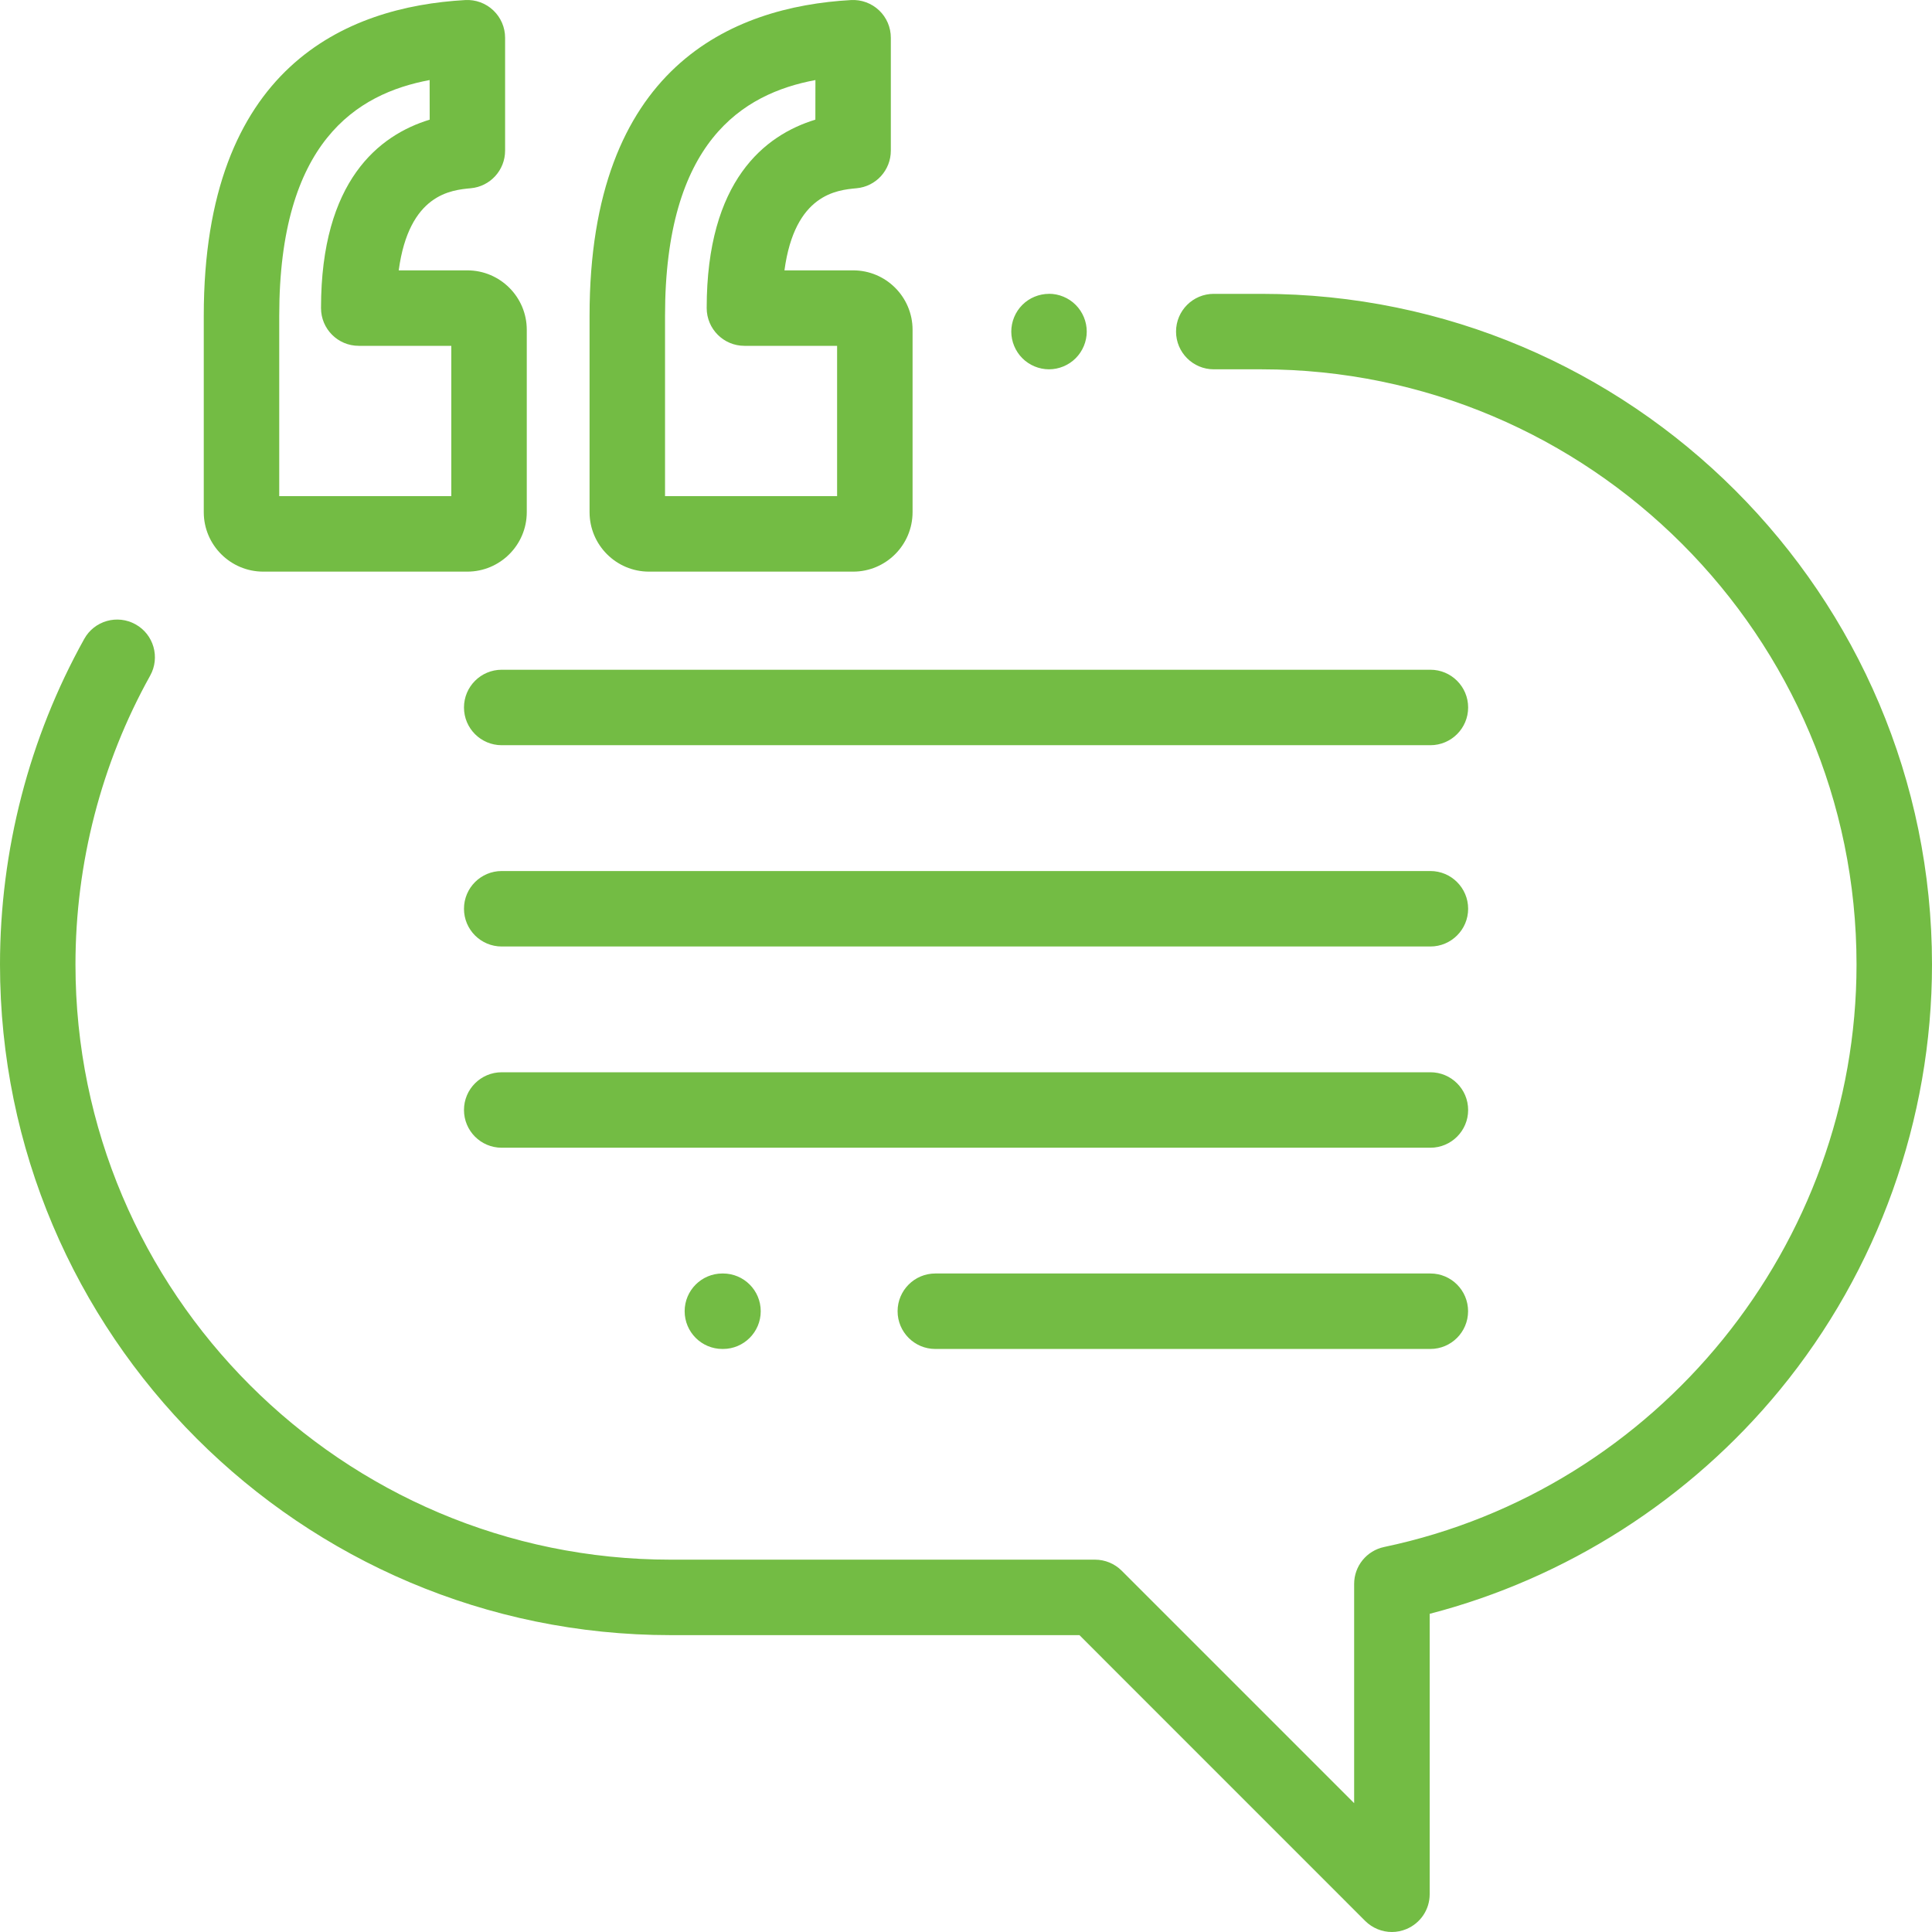 <svg xmlns="http://www.w3.org/2000/svg" width="32" height="32" viewBox="0 0 32 32">
    <path fill="#73BC44" d="M20.892 4.867C27.017 4.867 32 9.85 32 15.975c0 2.565-.895 5.067-2.52 7.046-1.495 1.819-3.54 3.123-5.8 3.709v4.645c0 .253-.153.48-.387.577-.077.032-.158.048-.239.048-.162 0-.322-.064-.442-.183l-4.733-4.734h-6.77C4.982 27.083 0 22.1 0 15.975c0-1.888.482-3.752 1.395-5.392.167-.302.548-.41.85-.242.301.167.41.548.242.85-.81 1.454-1.237 3.108-1.237 4.784 0 5.436 4.422 9.858 9.858 9.858h7.03c.165 0 .324.066.441.183l3.85 3.85v-3.632c0-.295.207-.55.497-.611 4.534-.951 7.824-5.009 7.824-9.648 0-5.436-4.422-9.858-9.858-9.858h-.788c-.345 0-.625-.28-.625-.625 0-.346.28-.625.625-.625zm2.8 16.226c.345 0 .624.28.624.625s-.28.625-.625.625h-8.2c-.344 0-.624-.28-.624-.625s.28-.625.625-.625zm-11.717 0c.346 0 .625.28.625.625s-.28.625-.625.625h-.01c-.345 0-.625-.28-.625-.625s.28-.625.625-.625zm11.717-3.333c.345 0 .625.28.625.625s-.28.625-.626.625H8.31c-.346 0-.625-.28-.625-.625s.28-.625.625-.625zm0-3.333c.345 0 .625.28.625.625s-.28.625-.626.625H8.31c-.346 0-.625-.28-.625-.625 0-.346.28-.625.625-.625zm0-3.334c.345 0 .625.28.625.625s-.28.625-.626.625H8.31c-.346 0-.625-.28-.625-.625s.28-.625.625-.625zM7.706.001c.171-.01.34.052.464.17.125.118.196.282.196.454v1.87c0 .324-.247.594-.569.623-.322.03-1.022.093-1.193 1.36H7.74c.543 0 .985.441.985.984v3.021c0 .543-.442.985-.985.985H4.36c-.543 0-.985-.442-.985-.985V5.231c0-4.121 2.355-5.119 4.33-5.23zm6.39 0c.17-.01.339.052.464.17.125.118.195.282.195.454v1.87c0 .324-.246.594-.568.623-.322.03-1.023.093-1.194 1.36h1.138c.543 0 .984.441.984.984v3.021c0 .543-.441.985-.984.985h-3.382c-.543 0-.984-.442-.984-.985V5.231c0-4.121 2.355-5.119 4.33-5.23zm-6.98 1.325c-1.212.226-2.491 1.03-2.491 3.905v2.987h2.85v-2.49H5.942c-.346 0-.625-.28-.625-.626 0-2.112.963-2.865 1.8-3.12zm6.39 0c-1.213.226-2.491 1.03-2.491 3.905v2.987h2.85v-2.49H12.33c-.345 0-.625-.28-.625-.626 0-2.112.963-2.865 1.8-3.12zm3.869 3.54c.164 0 .326.067.442.184.116.116.183.277.183.442 0 .164-.067.325-.183.441-.116.117-.278.184-.442.184-.164 0-.326-.067-.442-.184-.116-.116-.183-.277-.183-.441 0-.165.067-.326.183-.442.116-.117.278-.183.442-.183z"/>
</svg>
